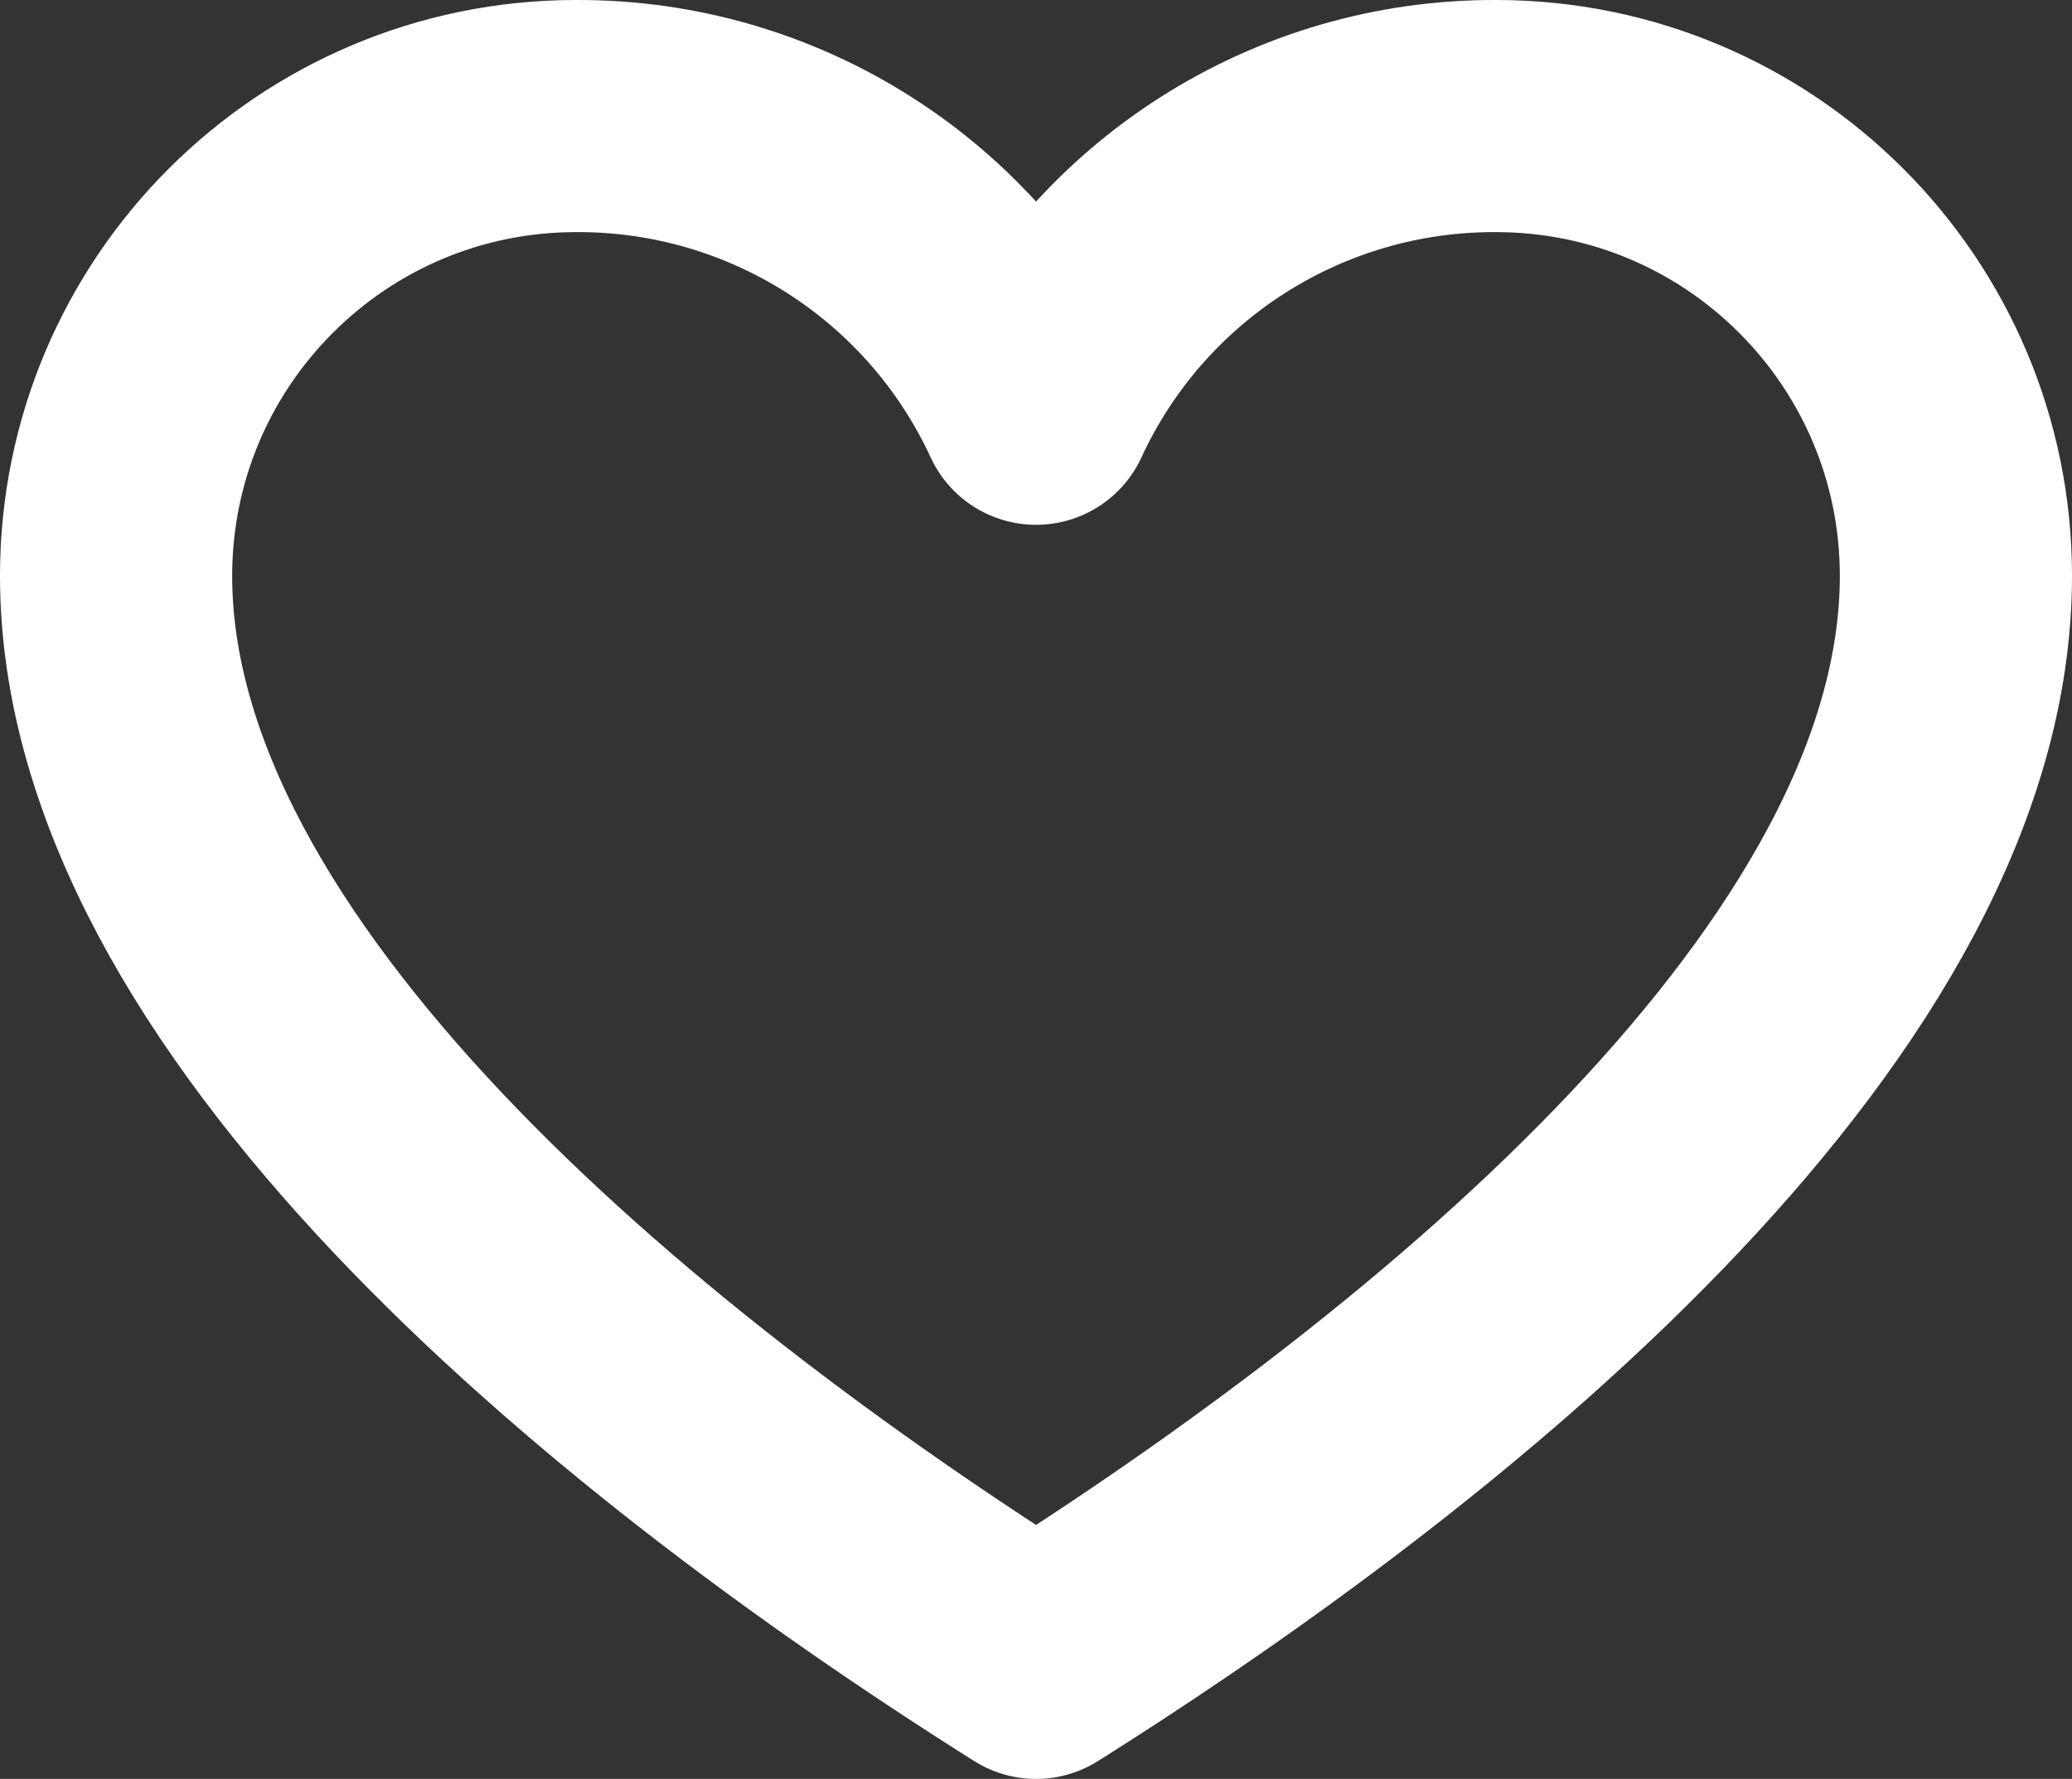 <?xml version="1.0" encoding="utf-8"?>
<!-- Generator: Adobe Illustrator 26.1.0, SVG Export Plug-In . SVG Version: 6.00 Build 0)  -->
<svg version="1.1" id="a" xmlns="http://www.w3.org/2000/svg" xmlns:xlink="http://www.w3.org/1999/xlink" x="0px" y="0px"
	 viewBox="0 0 17.849 15.328" style="enable-background:new 0 0 17.849 15.328;" xml:space="preserve">
<rect x="0" y="0" width="17.849" height="15.328" fill="#333333" stroke="none"/>
<style type="text/css">
	.st0{fill:none;stroke:#ffffff;stroke-width:2;stroke-linecap:round;stroke-linejoin:round;}
</style>
<g id="b" transform="translate(1 1)">
	<path id="c" class="st0" d="M15.849,3.962c0-2.188-1.774-3.962-3.962-3.962l0,0
		c-1.7-0.007-3.249,0.978-3.962,2.522c-0.713-1.544-2.262-2.53-3.963-2.522
		c-2.188,0-3.962,1.774-3.962,3.962l0,0c0,3.512,4.278,7.069,7.925,9.366
		C11.572,11.032,15.849,7.474,15.849,3.962z"/>
</g>
</svg>
